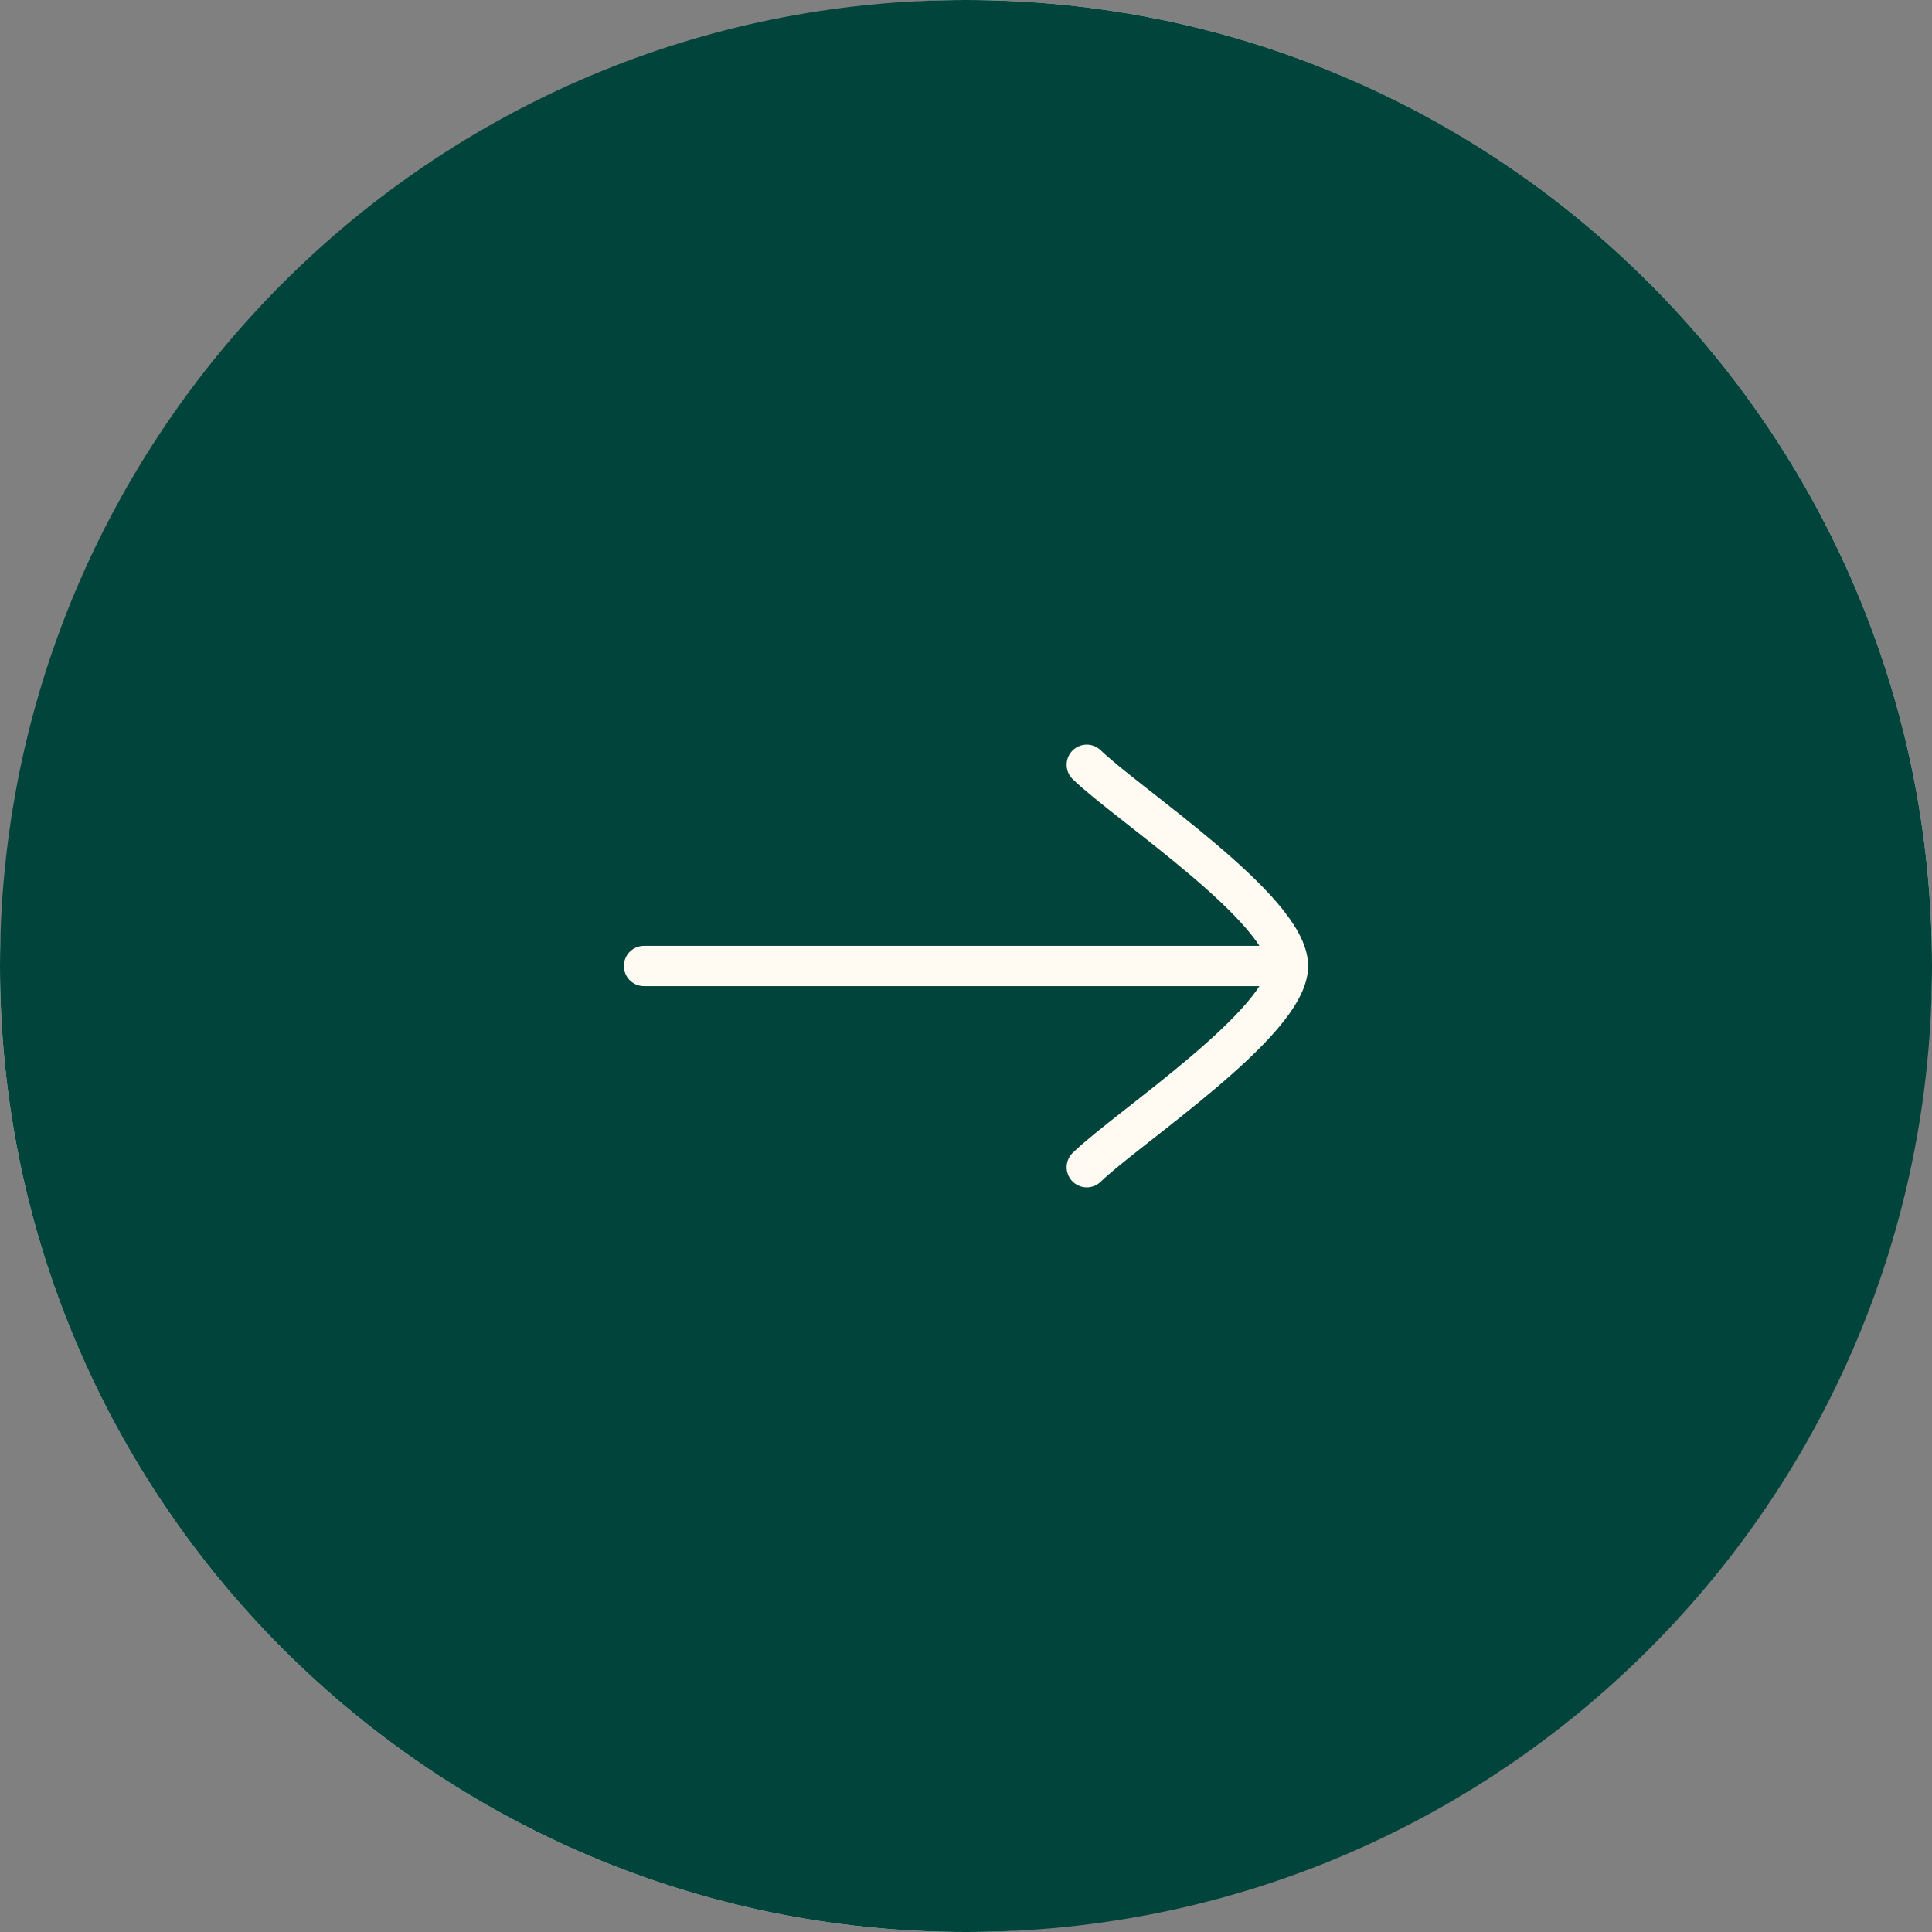 <?xml version="1.0" encoding="UTF-8"?> <svg xmlns="http://www.w3.org/2000/svg" width="48" height="48" viewBox="0 0 48 48" fill="none"><rect x="0" y="0" width="48" height="48" fill="#808080" stroke="none"/><rect width="48" height="48" rx="24" transform="matrix(-1 0 0 1 48 0)" fill="#FFFBF3"></rect><path d="M24 48C10.745 48 0 37.255 0 24C0 10.745 10.745 0 24 0C37.255 0 48 10.745 48 24C48 37.255 37.255 48 24 48Z" fill="#00443B"></path><path d="M32 24H16M32 24C32 25.4 28.011 28.017 27 29M32 24C32 22.6 28.011 19.983 27 19" stroke="#FFFBF3" stroke-linecap="round" stroke-linejoin="round"></path></svg> 